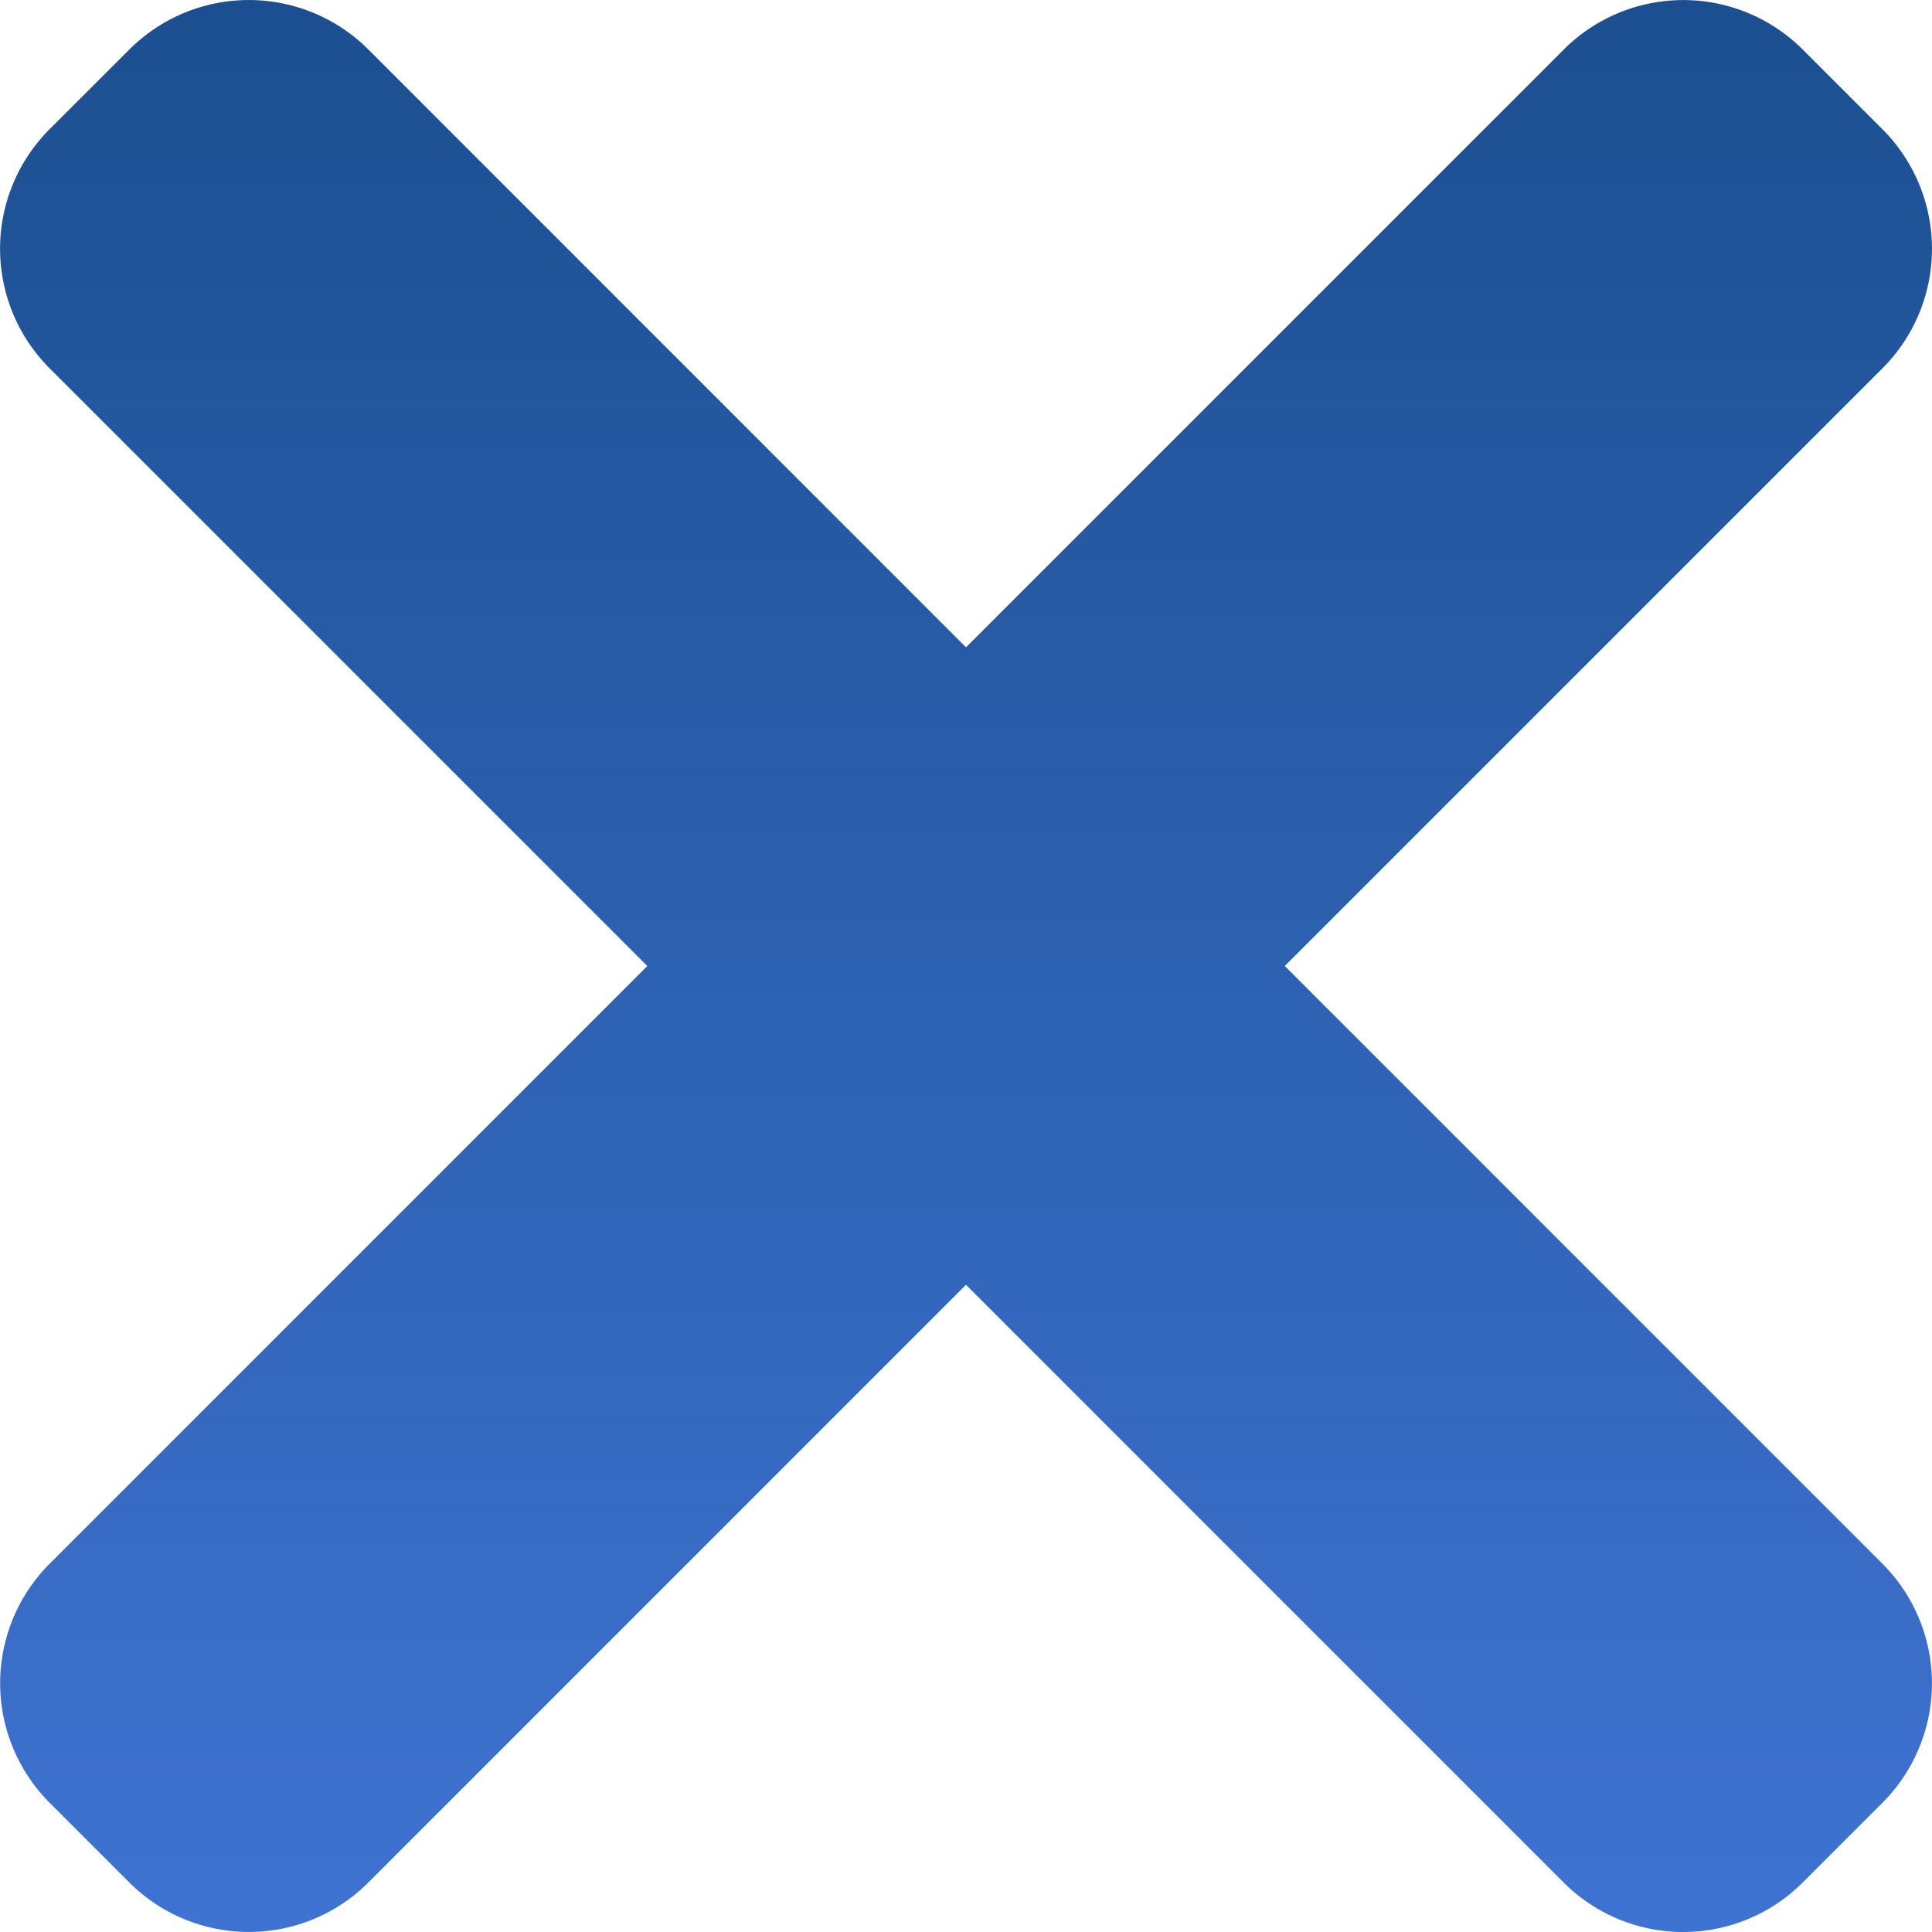 <svg xmlns="http://www.w3.org/2000/svg" xmlns:xlink="http://www.w3.org/1999/xlink" width="24" height="24" viewBox="0 0 24 24"><defs><style>.a{fill:none;stroke:#707070;}.b{clip-path:url(#a);}.c{fill:url(#b);}</style><clipPath id="a"><rect class="a" width="24" height="24" transform="translate(1588 2471)"/></clipPath><linearGradient id="b" x1="0.5" x2="0.5" y2="1" gradientUnits="objectBoundingBox"><stop offset="0" stop-color="#1b4f90"/><stop offset="1" stop-color="#3f73d2"/></linearGradient></defs><g class="b" transform="translate(-1588 -2471)"><path class="c" d="M15.96,12l7.425-7.425a2.1,2.1,0,0,0,0-2.969l-.99-.99a2.1,2.1,0,0,0-2.97,0L12,8.041,4.576.615a2.1,2.1,0,0,0-2.969,0l-.991.99a2.1,2.1,0,0,0,0,2.97L8.041,12,.617,19.425a2.1,2.1,0,0,0,0,2.97l.99.99a2.1,2.1,0,0,0,2.969,0L12,15.96l7.424,7.425a2.1,2.1,0,0,0,2.97,0l.99-.99a2.1,2.1,0,0,0,0-2.97Zm0,0" transform="translate(1588 2471)"/></g></svg>